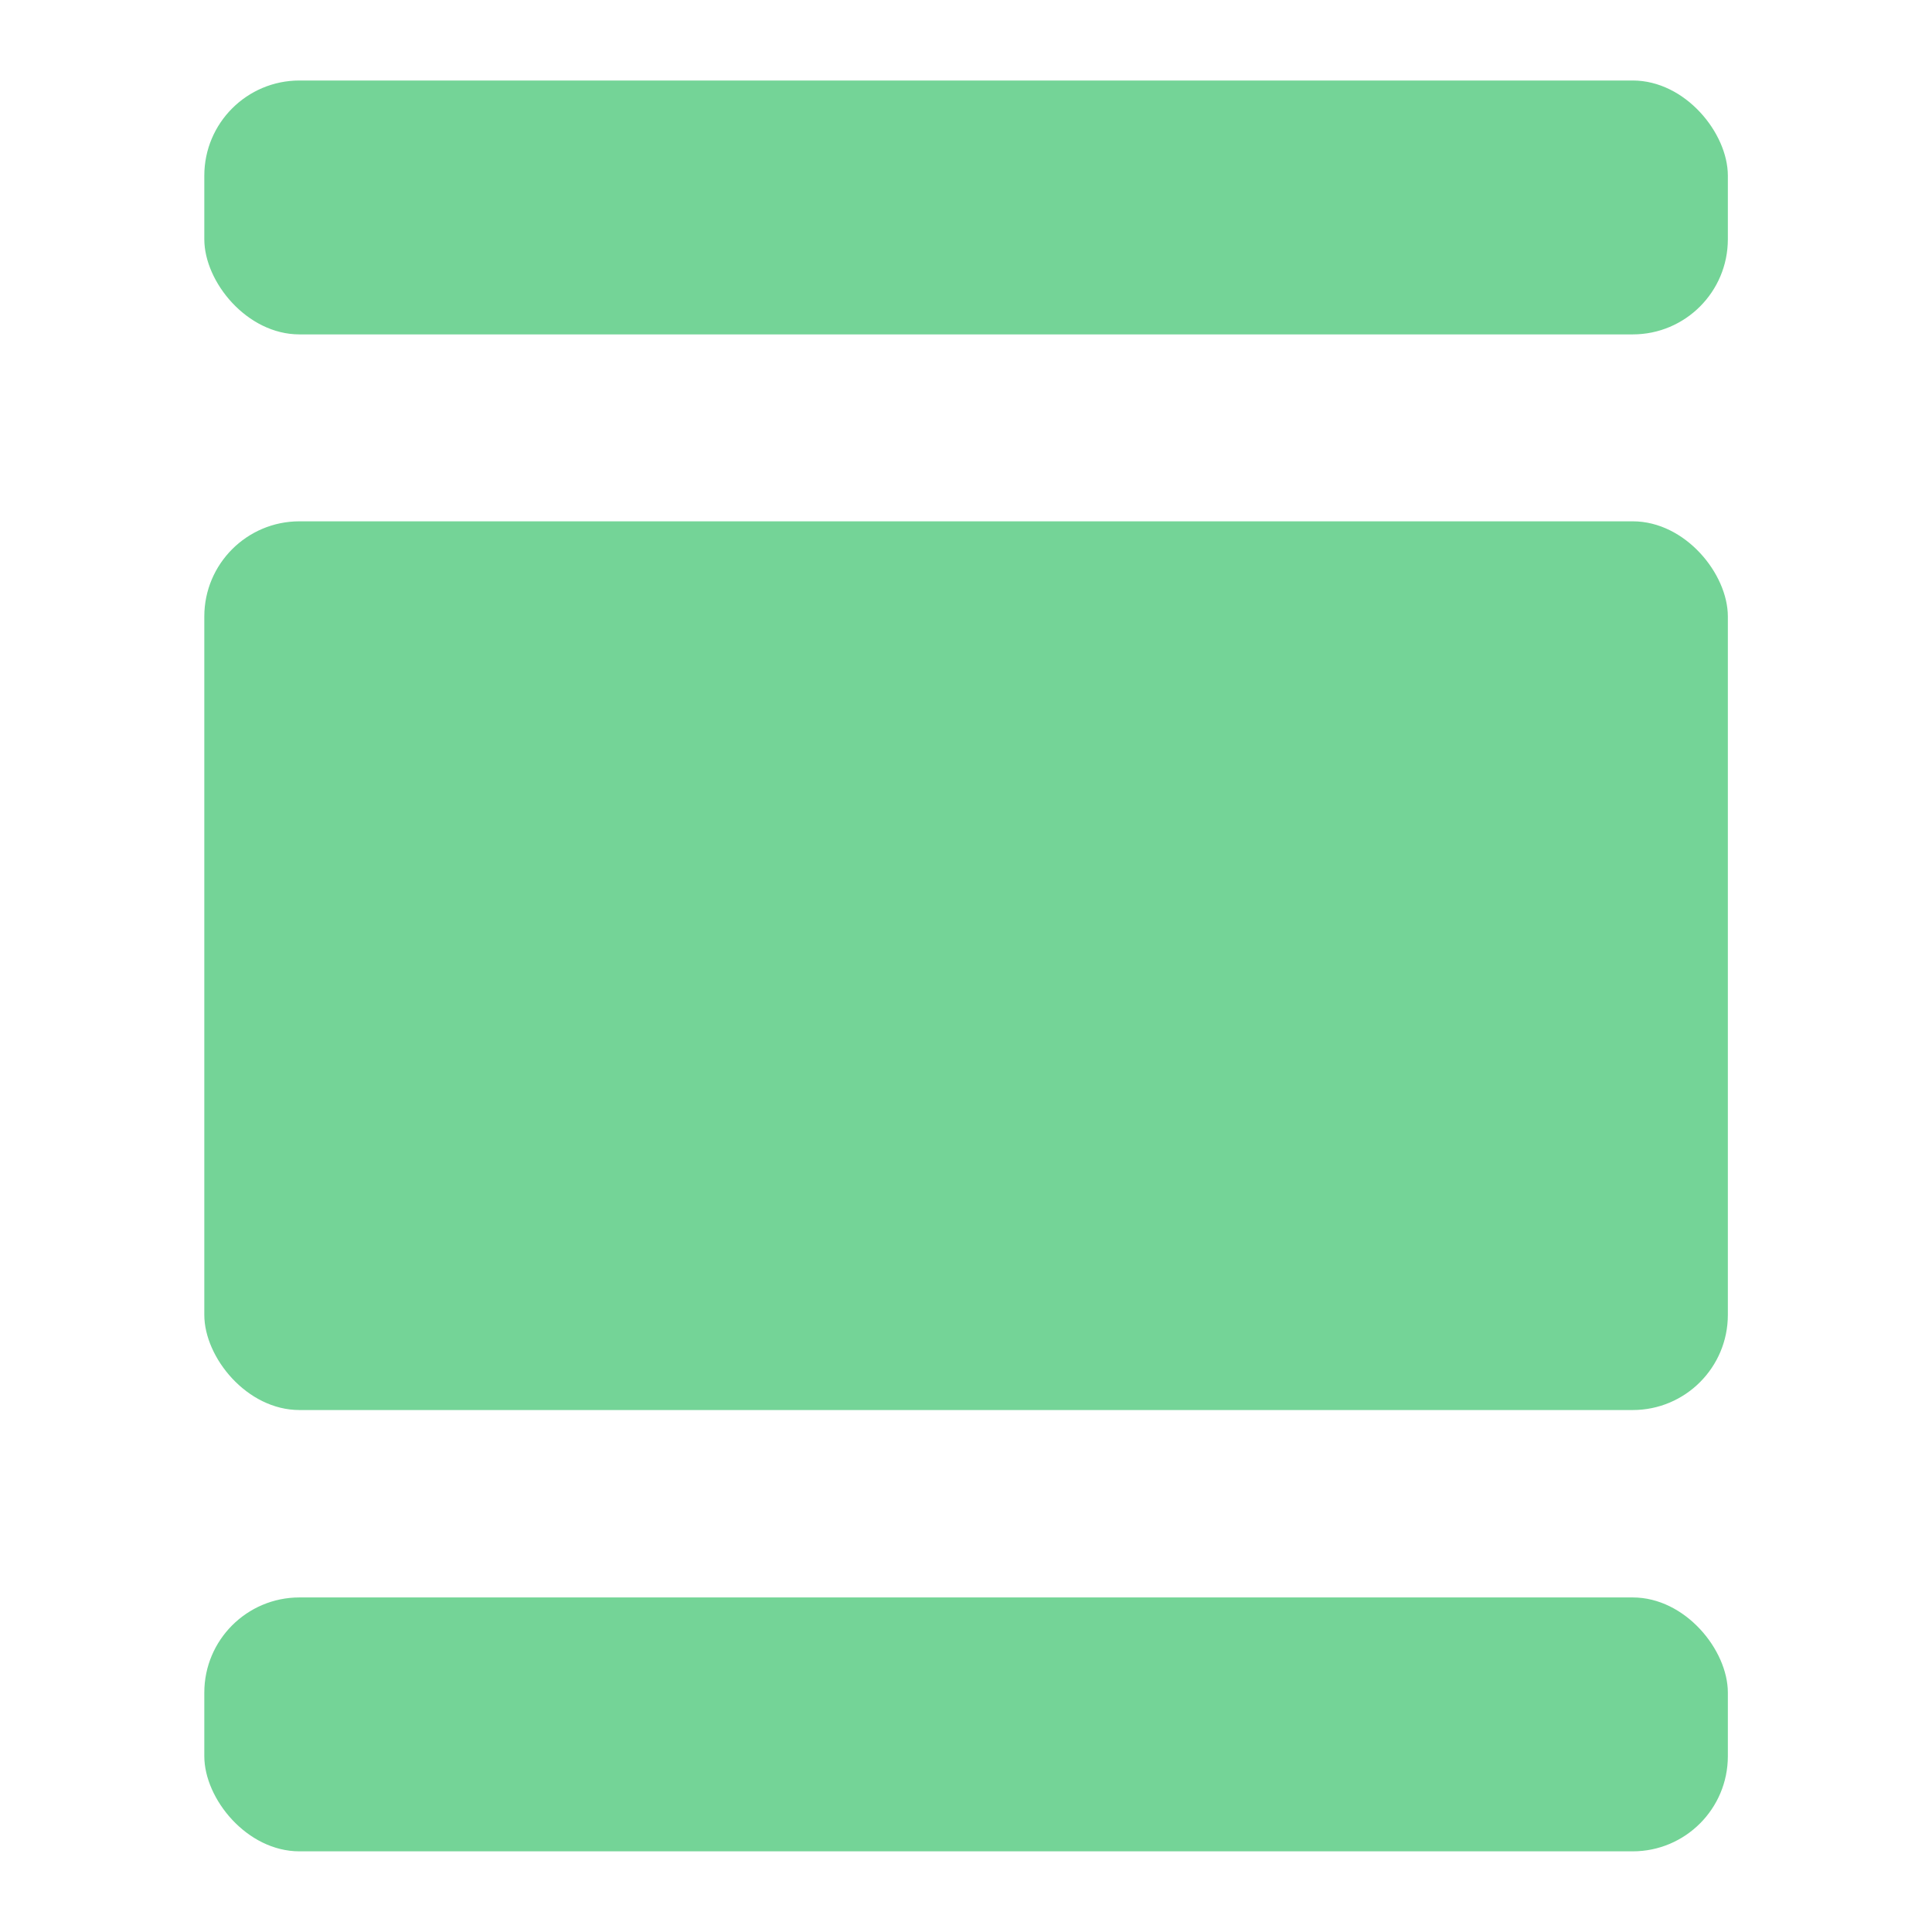 <svg width="12" height="12" viewBox="0 0 12 12" fill="none" xmlns="http://www.w3.org/2000/svg">
<rect x="1.269" y="3.238" width="9.463" height="5.52" rx="0.591" fill="#74D497"/>
<rect x="1.269" y="0.5" width="9.463" height="1.577" rx="0.591" fill="#74D497"/>
<rect x="1.269" y="9.922" width="9.463" height="1.577" rx="0.591" fill="#74D497"/>
</svg>
